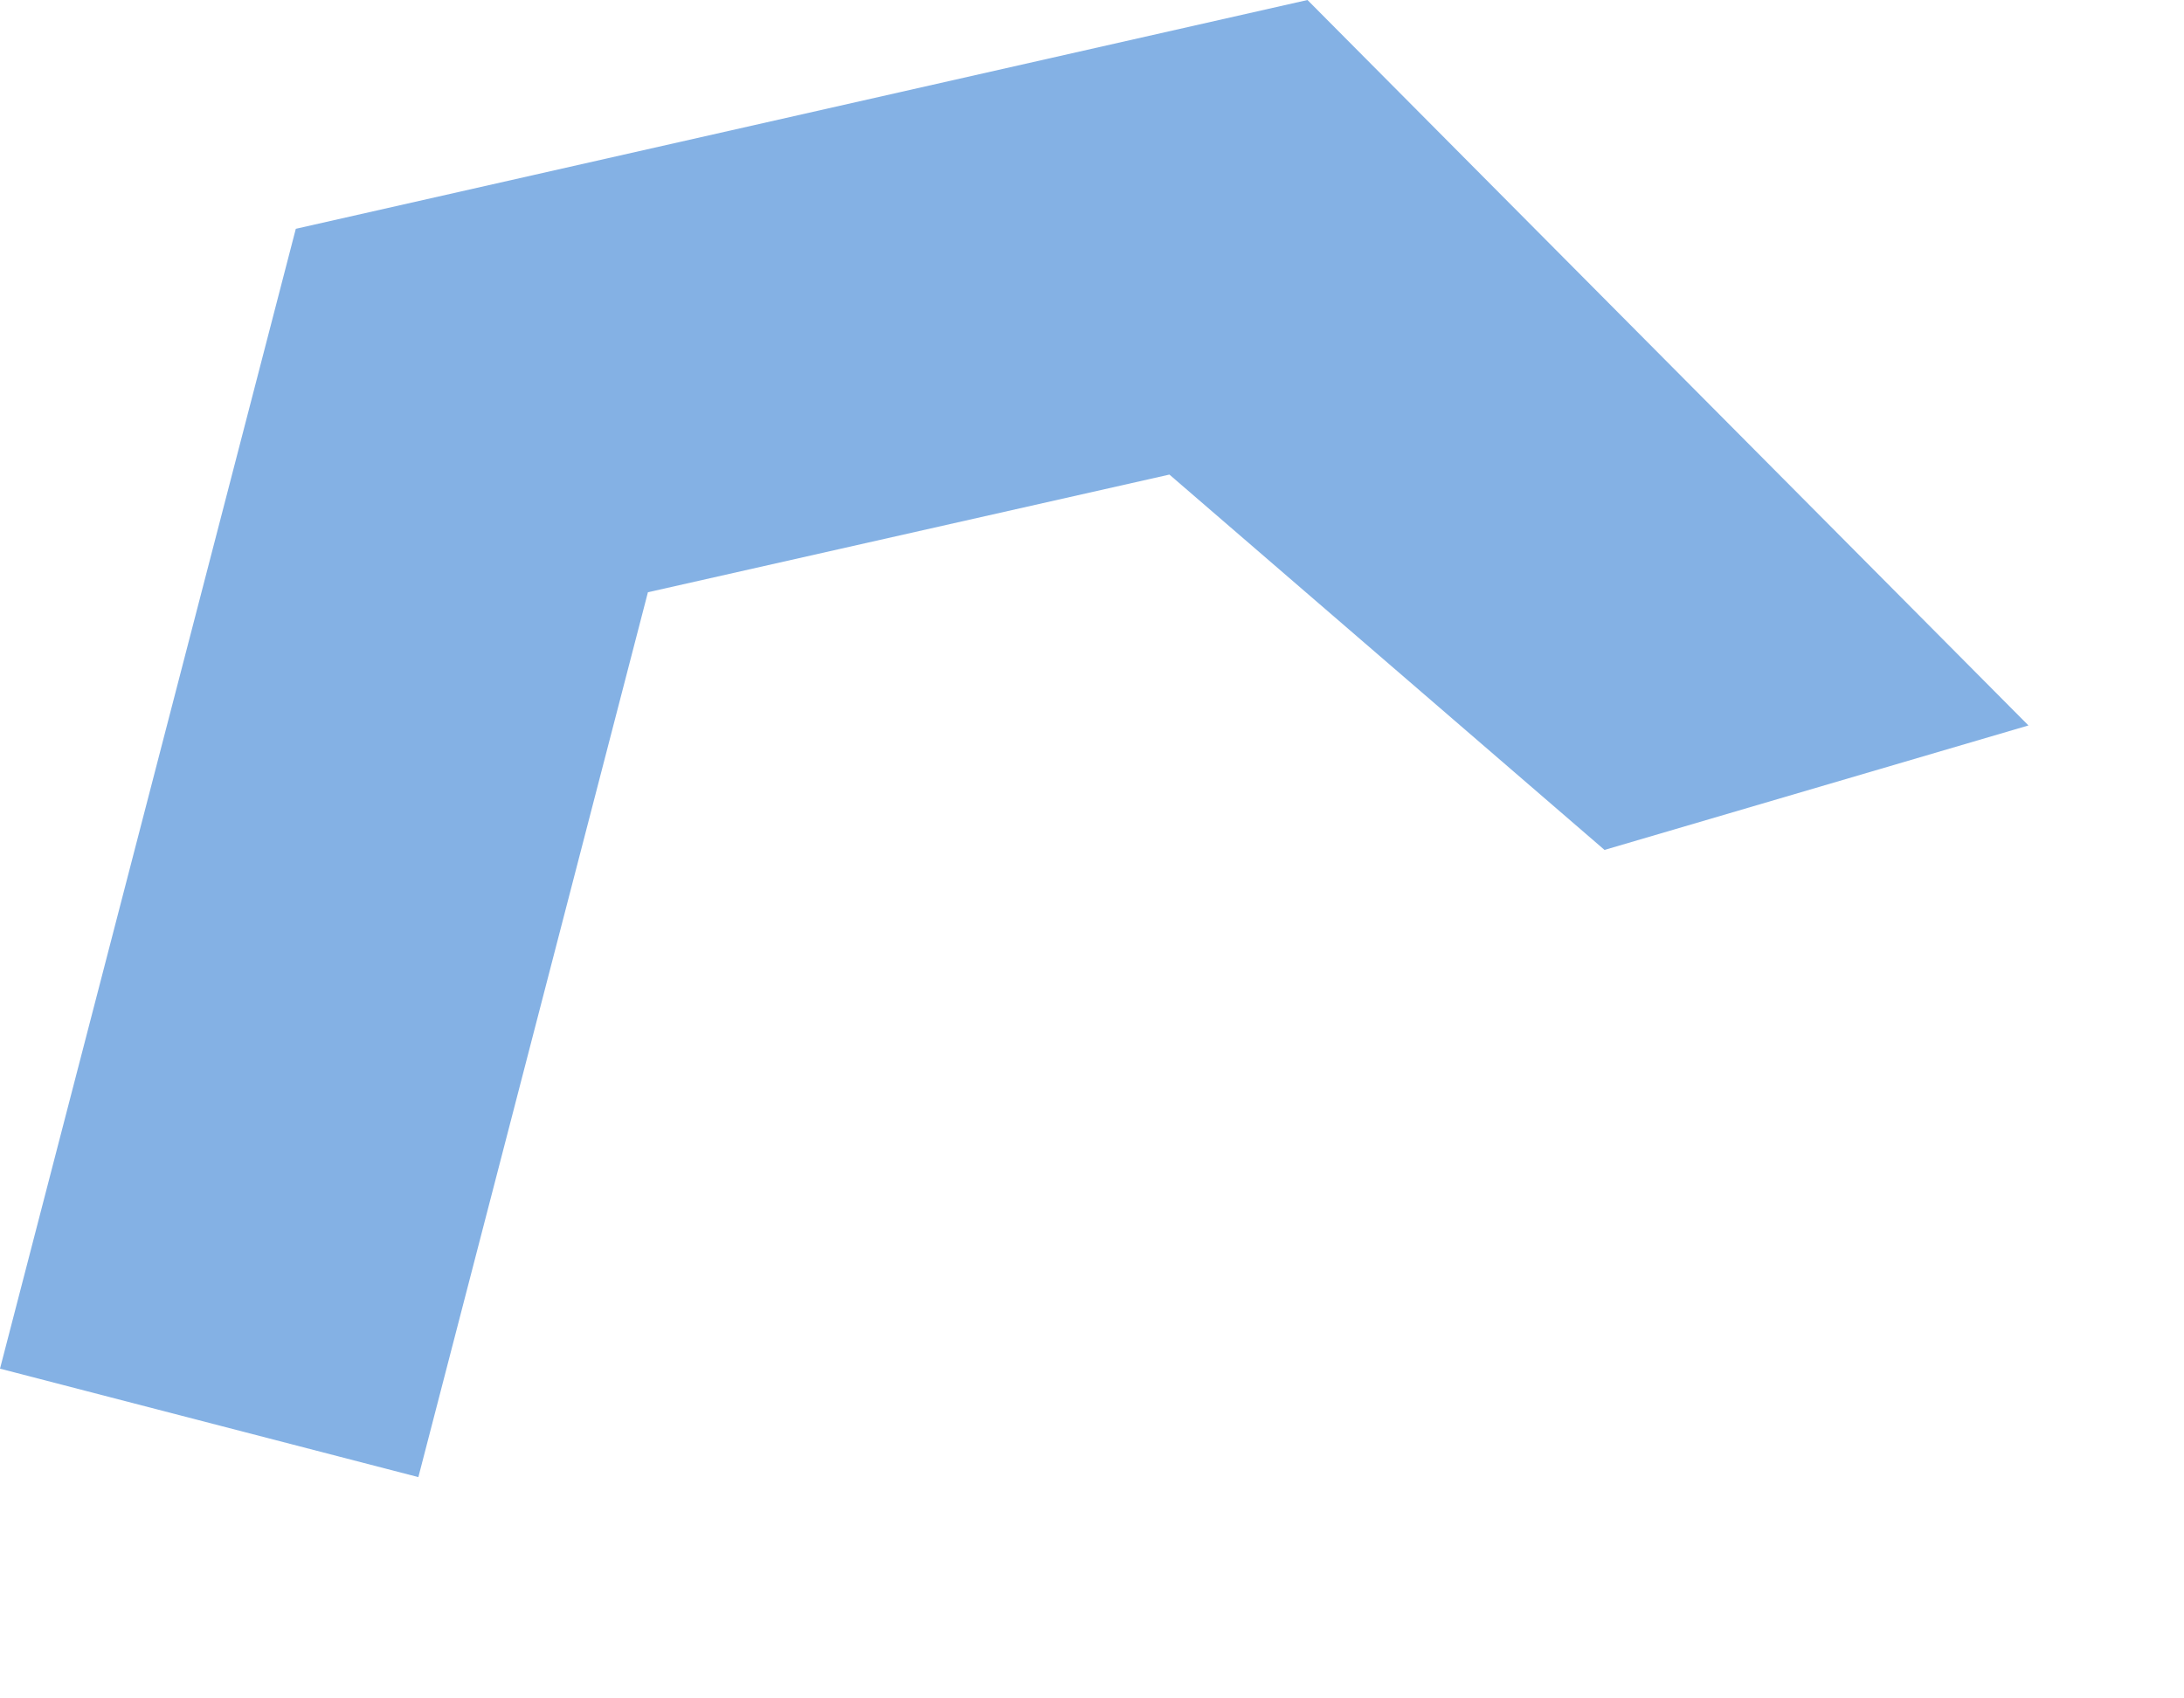 <?xml version="1.0" encoding="utf-8"?>
<svg xmlns="http://www.w3.org/2000/svg" fill="none" height="100%" overflow="visible" preserveAspectRatio="none" style="display: block;" viewBox="0 0 9 7" width="100%">
<path d="M0 5.641L1.219 0.943L5.388 0L8.359 2.99L6.612 3.503L4.819 1.956L2.67 2.441L1.724 6.088L0 5.641Z" fill="#84B1E4" id="Vector"/>
</svg>